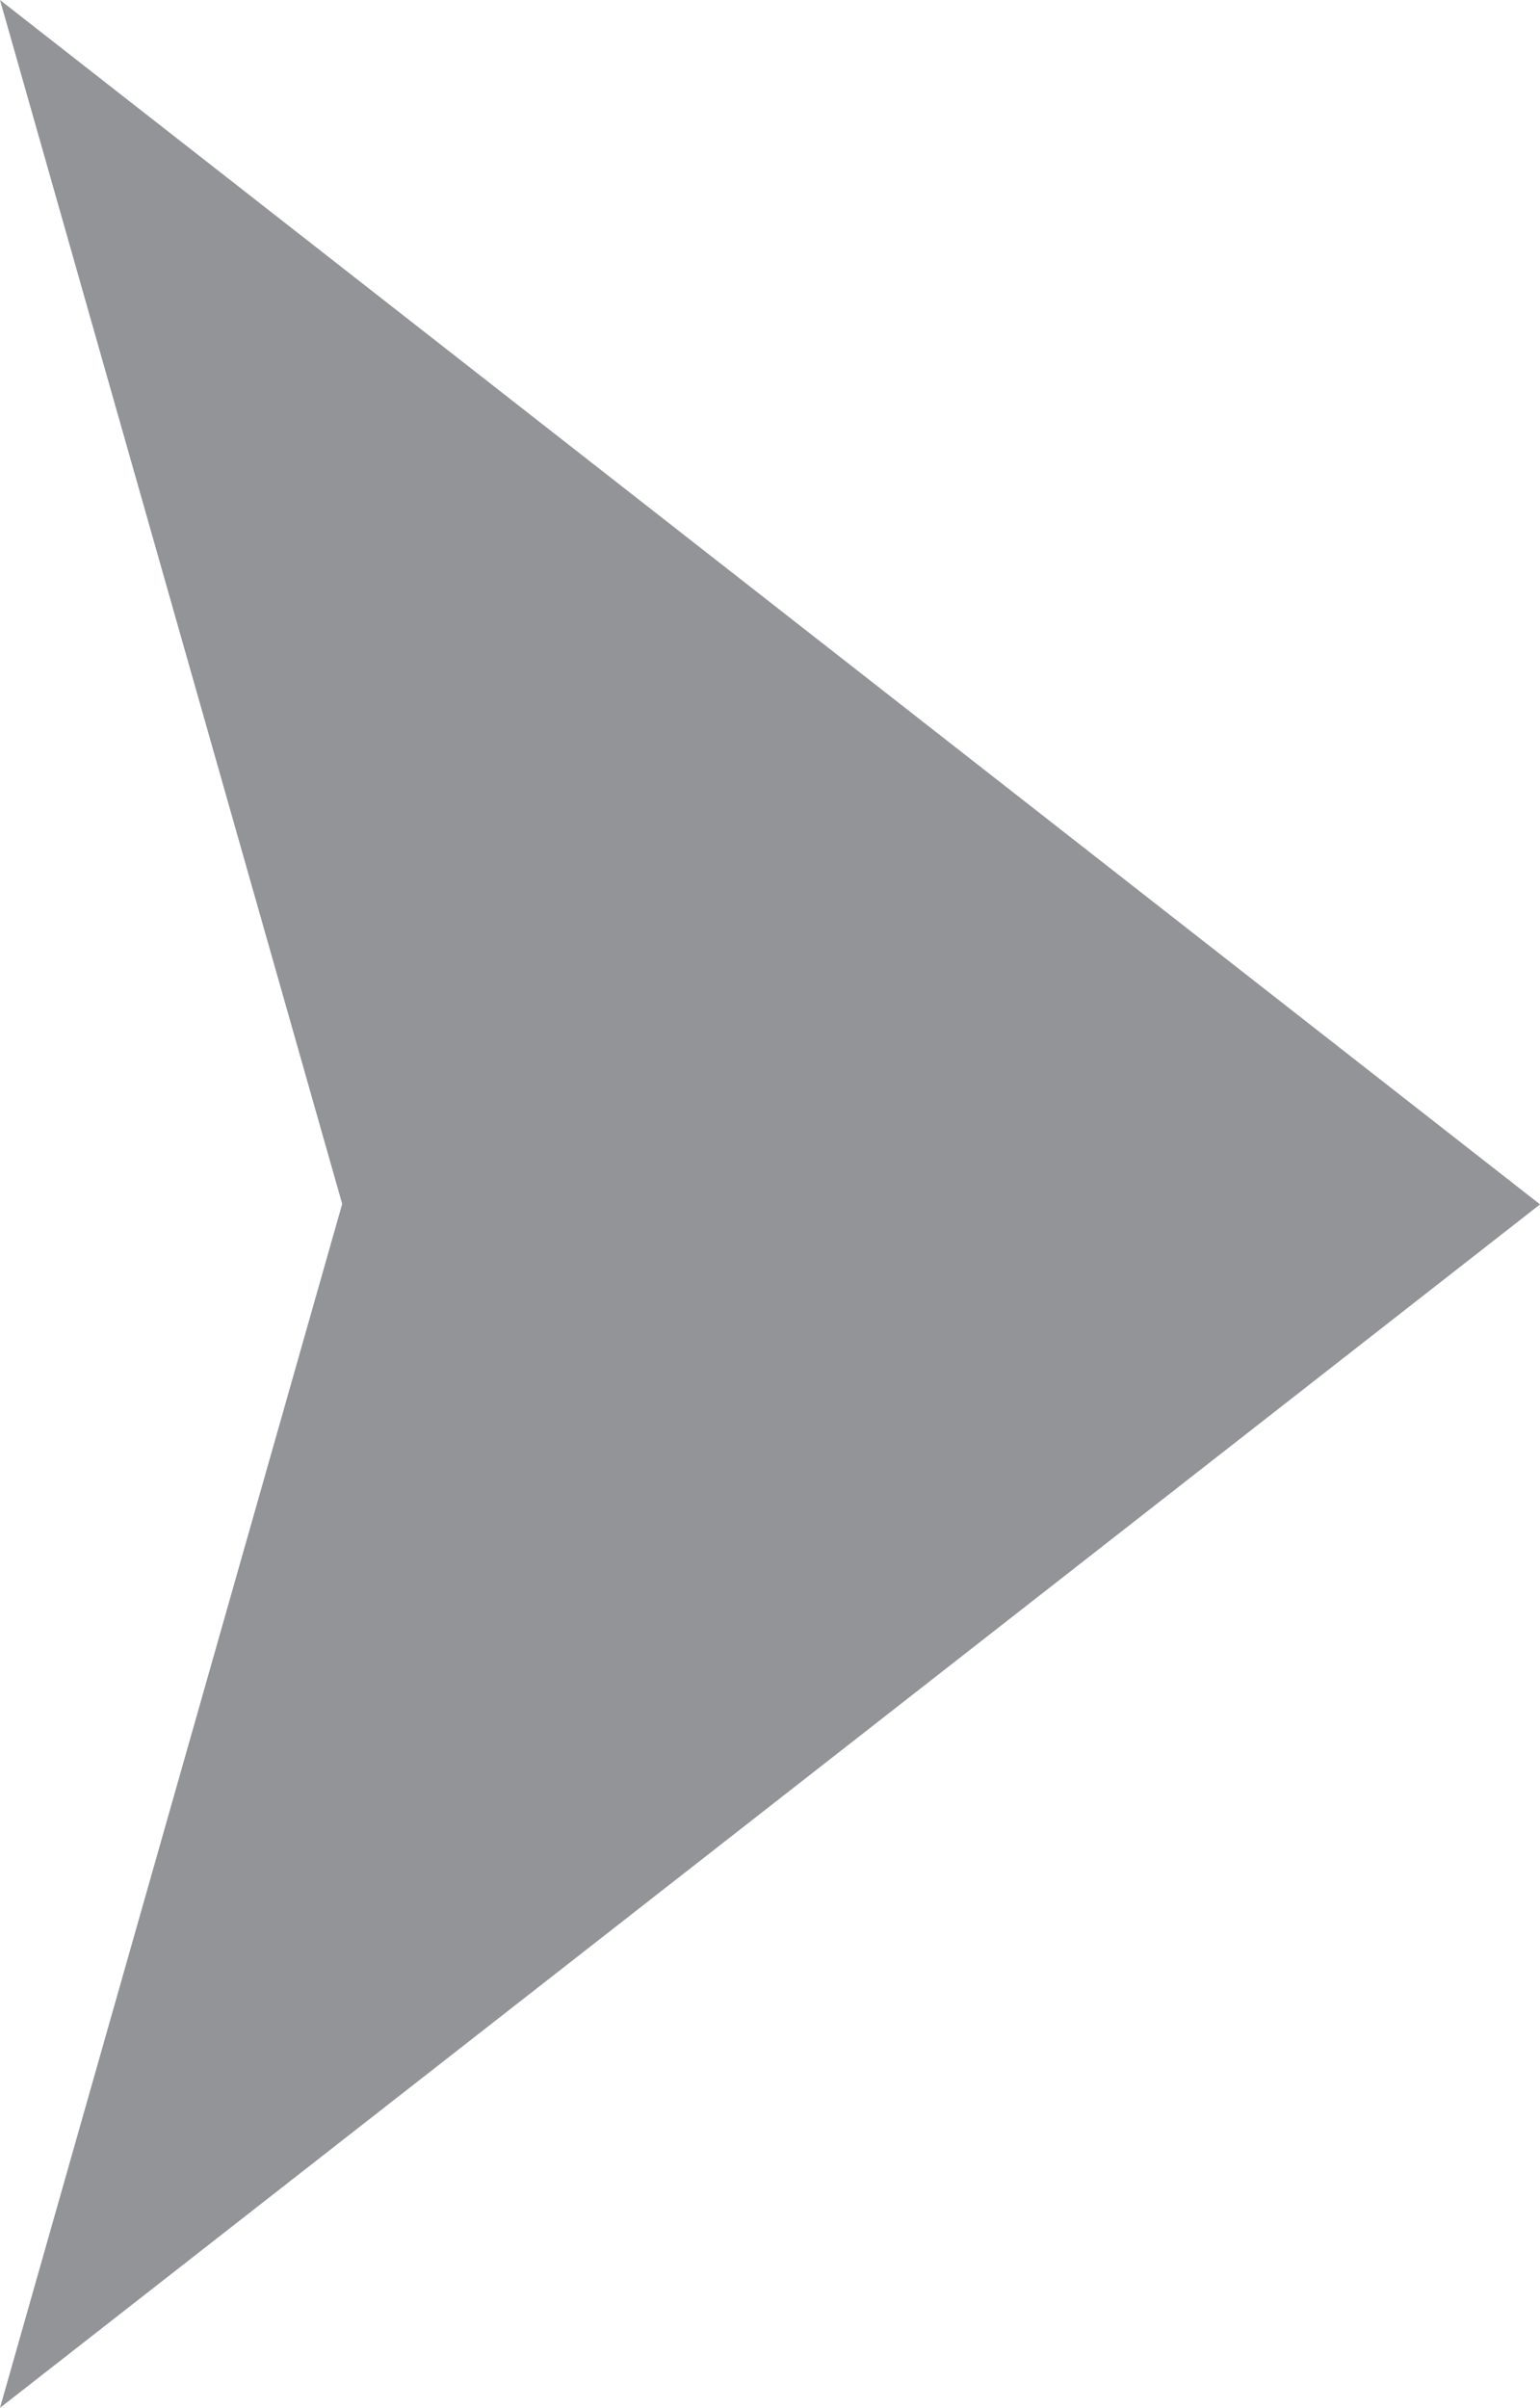 <svg xmlns="http://www.w3.org/2000/svg" width="23.717" height="37.071" viewBox="0 0 23.717 37.071">
  <g id="Group_10" data-name="Group 10" transform="translate(0)">
    <g id="advalorem_logo" transform="translate(0)">
      <g id="Group_8" data-name="Group 8" transform="translate(0)">
        <g id="Artboard_1">
          <path id="Path_10" d="M190.217,18.543,166.5,0l5.272,18.543,7.622,2.034Z" transform="translate(-166.5)" fill="#929497"/>
          <path id="Path_11" d="M174.151,133.214h16.067L166.5,151.743l5.272-18.543Z" transform="translate(-166.5 -114.671)" fill="#929497"/>
        </g>
      </g>
    </g>
  </g>
</svg>
